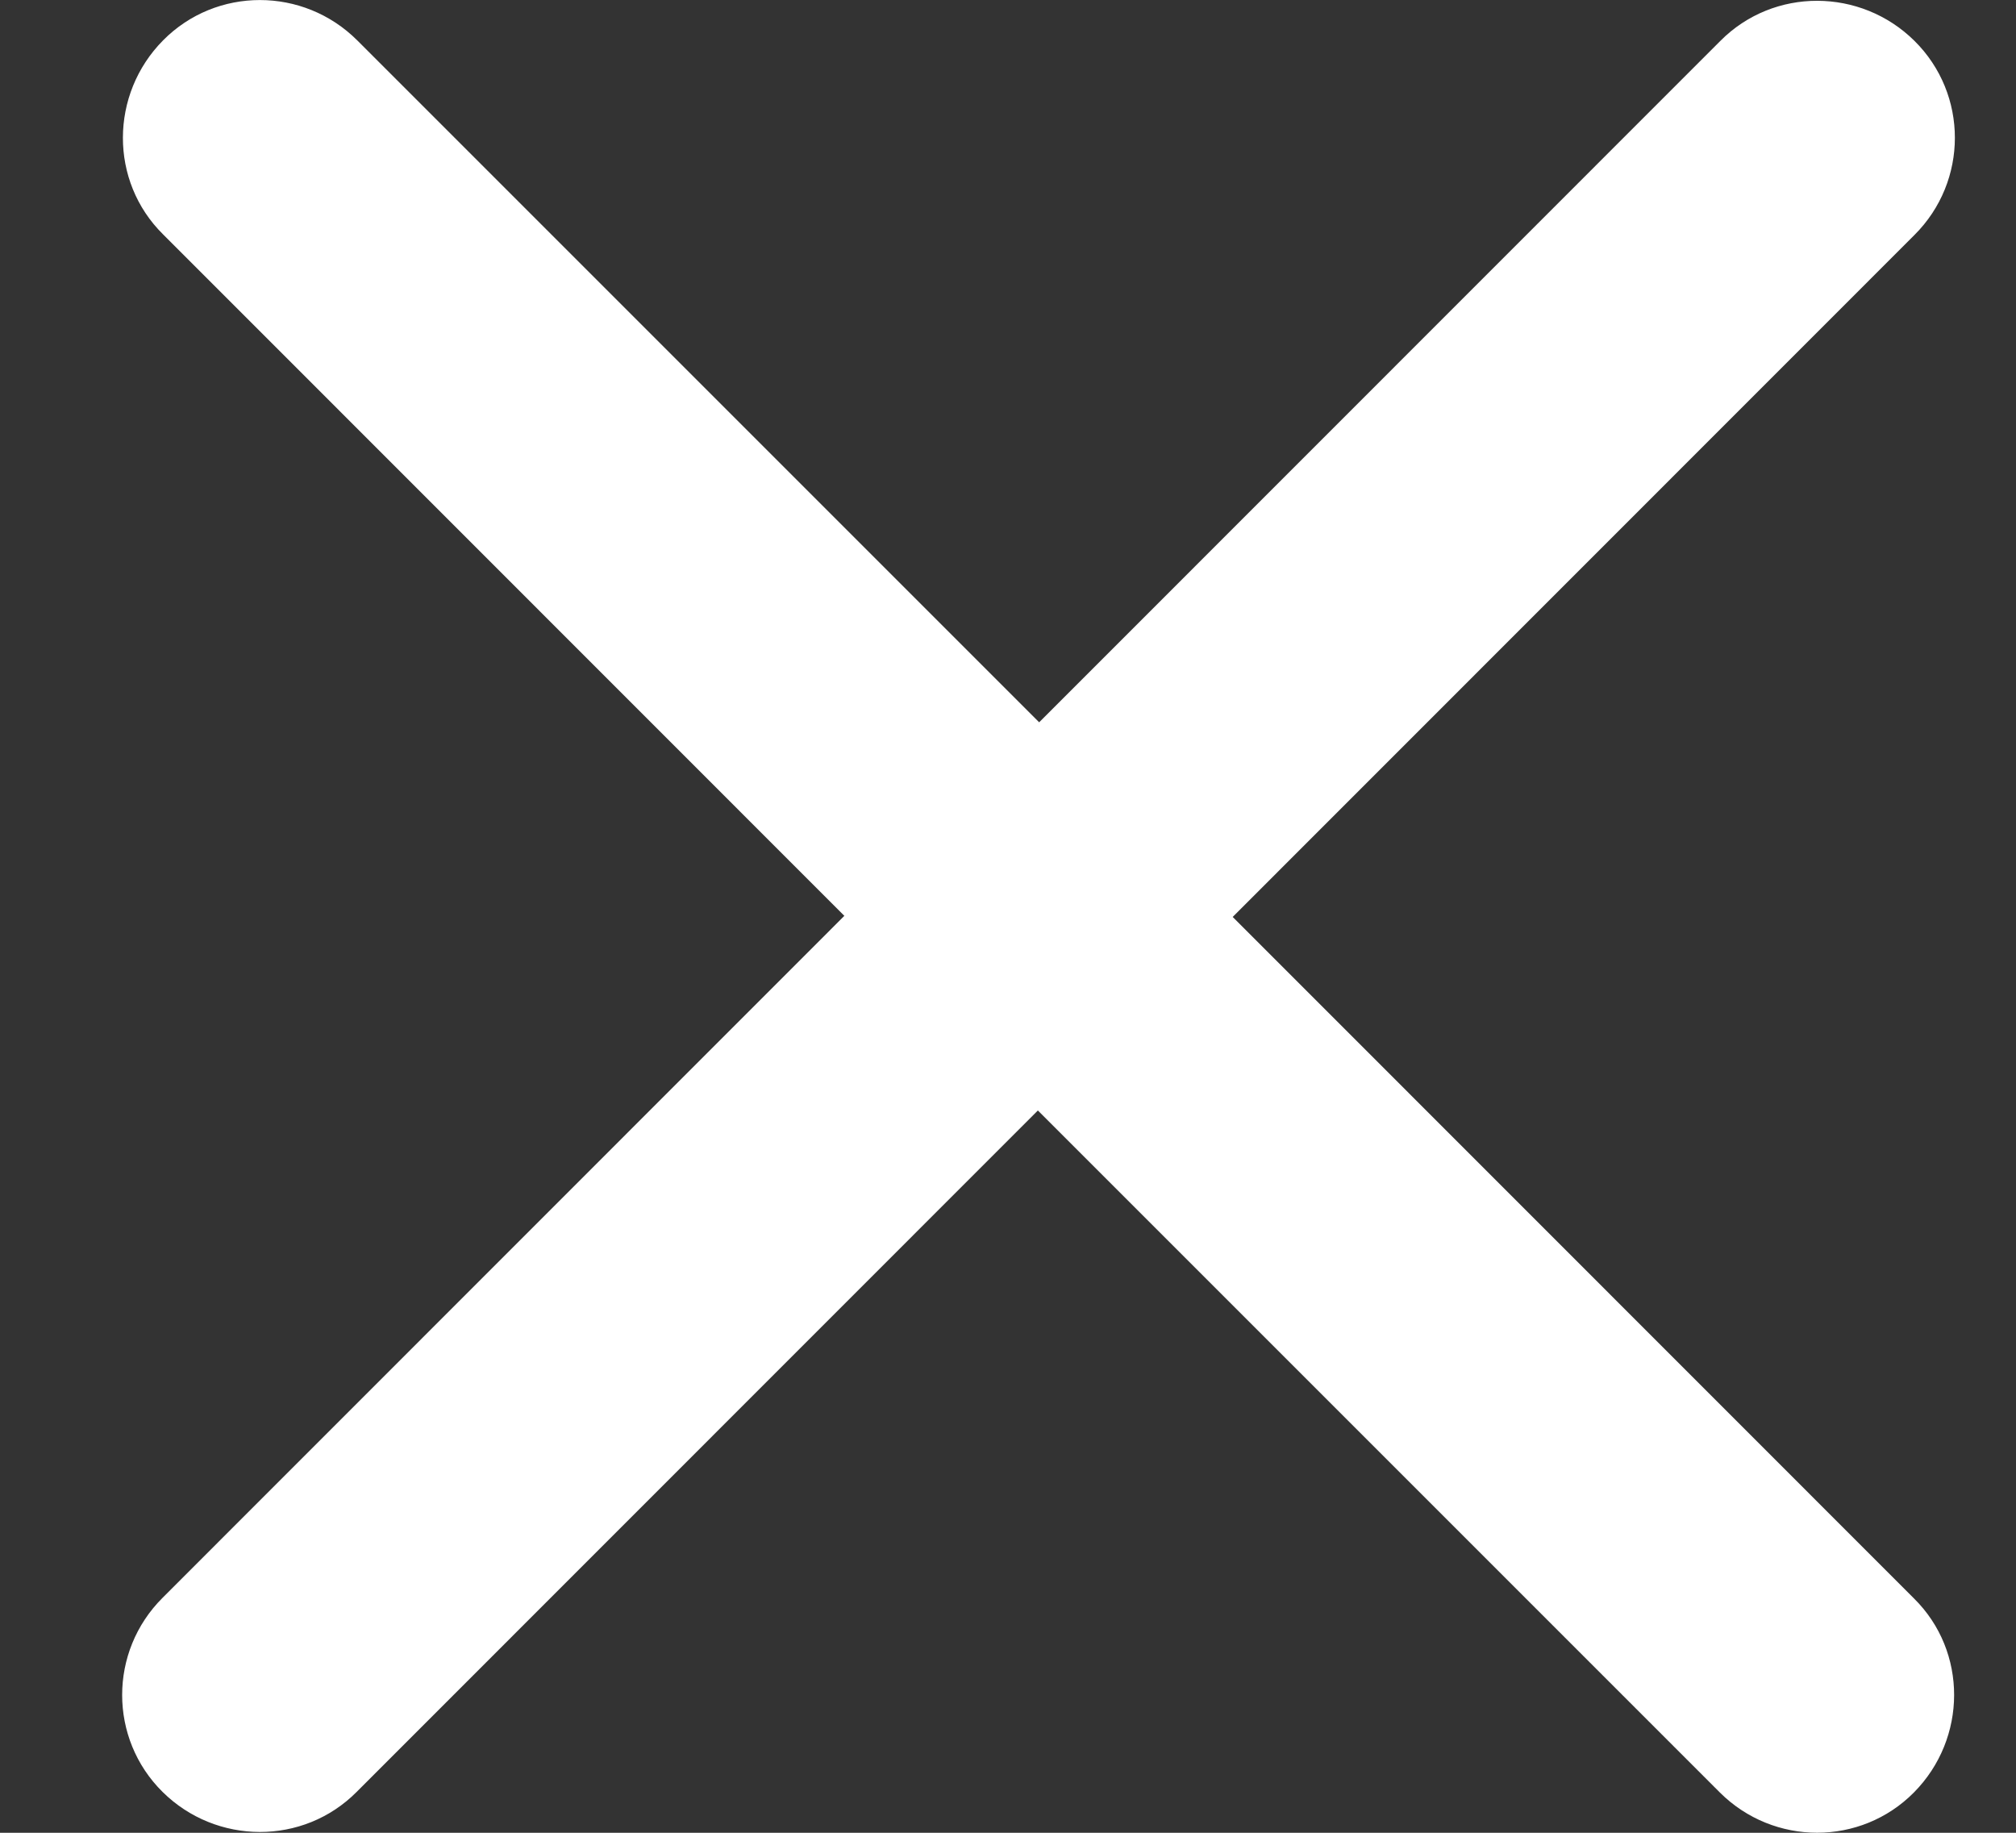 <svg width="11" height="10" viewBox="0 0 11 10" fill="none" xmlns="http://www.w3.org/2000/svg">
<rect x="0" y="0" width="11" height="10" fill="#333333" stroke="none"/>
<path d="M10.446 1.282C10.74 0.989 10.74 0.514 10.446 0.223C10.153 -0.067 9.678 -0.07 9.387 0.223L5.67 3.941L1.949 0.22C1.655 -0.073 1.18 -0.073 0.89 0.22C0.599 0.514 0.596 0.989 0.89 1.279L4.607 4.997L0.887 8.718C0.593 9.011 0.593 9.486 0.887 9.777C1.18 10.067 1.655 10.07 1.946 9.777L5.663 6.059L9.384 9.78C9.678 10.073 10.153 10.073 10.443 9.78C10.734 9.486 10.737 9.011 10.443 8.721L6.726 5.003L10.446 1.282Z" fill="white"/>
</svg>
